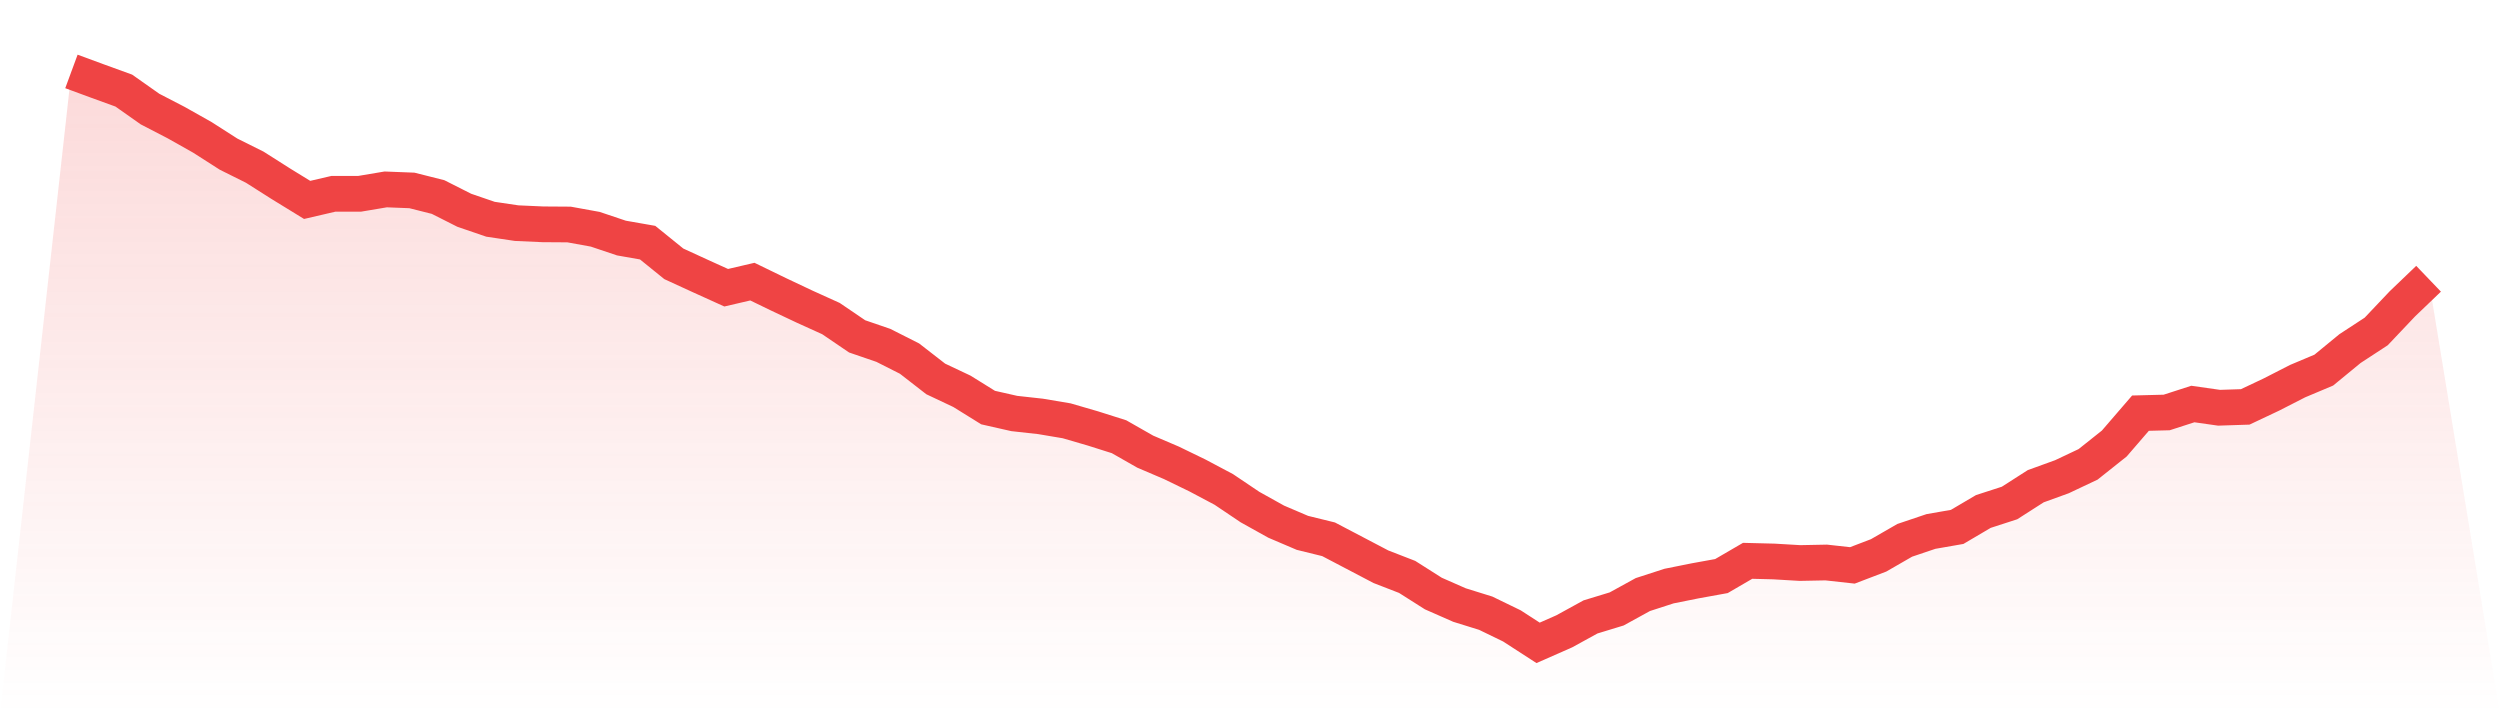 <svg viewBox="0 0 140 40" xmlns="http://www.w3.org/2000/svg">
<defs>
<linearGradient id="gradient" x1="0" x2="0" y1="0" y2="1">
<stop offset="0%" stop-color="#ef4444" stop-opacity="0.2"/>
<stop offset="100%" stop-color="#ef4444" stop-opacity="0"/>
</linearGradient>
</defs>
<path d="M4,4 L4,4 L5.467,4.541 L6.933,5.073 L8.4,6.107 L9.867,6.867 L11.333,7.693 L12.8,8.632 L14.267,9.363 L15.733,10.294 L17.2,11.195 L18.667,10.854 L20.133,10.854 L21.6,10.607 L23.067,10.664 L24.533,11.034 L26,11.775 L27.467,12.278 L28.933,12.496 L30.4,12.562 L31.867,12.572 L33.333,12.838 L34.8,13.331 L36.267,13.588 L37.733,14.774 L39.2,15.448 L40.667,16.113 L42.133,15.771 L43.6,16.483 L45.067,17.176 L46.533,17.84 L48,18.837 L49.467,19.34 L50.933,20.081 L52.4,21.22 L53.867,21.913 L55.333,22.824 L56.8,23.156 L58.267,23.318 L59.733,23.565 L61.2,23.992 L62.667,24.457 L64.133,25.292 L65.6,25.919 L67.067,26.631 L68.533,27.409 L70,28.396 L71.467,29.213 L72.933,29.839 L74.4,30.2 L75.867,30.969 L77.333,31.738 L78.8,32.307 L80.267,33.238 L81.733,33.883 L83.2,34.339 L84.667,35.051 L86.133,36 L87.6,35.354 L89.067,34.548 L90.533,34.101 L92,33.295 L93.467,32.82 L94.933,32.526 L96.4,32.26 L97.867,31.406 L99.333,31.443 L100.8,31.529 L102.267,31.5 L103.733,31.662 L105.2,31.102 L106.667,30.257 L108.133,29.763 L109.6,29.507 L111.067,28.643 L112.533,28.168 L114,27.229 L115.467,26.697 L116.933,26.004 L118.4,24.837 L119.867,23.137 L121.333,23.099 L122.8,22.625 L124.267,22.834 L125.733,22.786 L127.2,22.093 L128.667,21.343 L130.133,20.726 L131.6,19.521 L133.067,18.562 L134.533,17.015 L136,15.61 L140,40 L0,40 z" fill="url(#gradient)"/>
<path d="M4,4 L4,4 L5.467,4.541 L6.933,5.073 L8.4,6.107 L9.867,6.867 L11.333,7.693 L12.8,8.632 L14.267,9.363 L15.733,10.294 L17.2,11.195 L18.667,10.854 L20.133,10.854 L21.6,10.607 L23.067,10.664 L24.533,11.034 L26,11.775 L27.467,12.278 L28.933,12.496 L30.4,12.562 L31.867,12.572 L33.333,12.838 L34.8,13.331 L36.267,13.588 L37.733,14.774 L39.2,15.448 L40.667,16.113 L42.133,15.771 L43.6,16.483 L45.067,17.176 L46.533,17.84 L48,18.837 L49.467,19.34 L50.933,20.081 L52.4,21.22 L53.867,21.913 L55.333,22.824 L56.8,23.156 L58.267,23.318 L59.733,23.565 L61.2,23.992 L62.667,24.457 L64.133,25.292 L65.6,25.919 L67.067,26.631 L68.533,27.409 L70,28.396 L71.467,29.213 L72.933,29.839 L74.4,30.2 L75.867,30.969 L77.333,31.738 L78.8,32.307 L80.267,33.238 L81.733,33.883 L83.2,34.339 L84.667,35.051 L86.133,36 L87.6,35.354 L89.067,34.548 L90.533,34.101 L92,33.295 L93.467,32.82 L94.933,32.526 L96.4,32.26 L97.867,31.406 L99.333,31.443 L100.8,31.529 L102.267,31.5 L103.733,31.662 L105.2,31.102 L106.667,30.257 L108.133,29.763 L109.6,29.507 L111.067,28.643 L112.533,28.168 L114,27.229 L115.467,26.697 L116.933,26.004 L118.4,24.837 L119.867,23.137 L121.333,23.099 L122.8,22.625 L124.267,22.834 L125.733,22.786 L127.2,22.093 L128.667,21.343 L130.133,20.726 L131.6,19.521 L133.067,18.562 L134.533,17.015 L136,15.61" fill="none" stroke="#ef4444" stroke-width="2"/>
</svg>